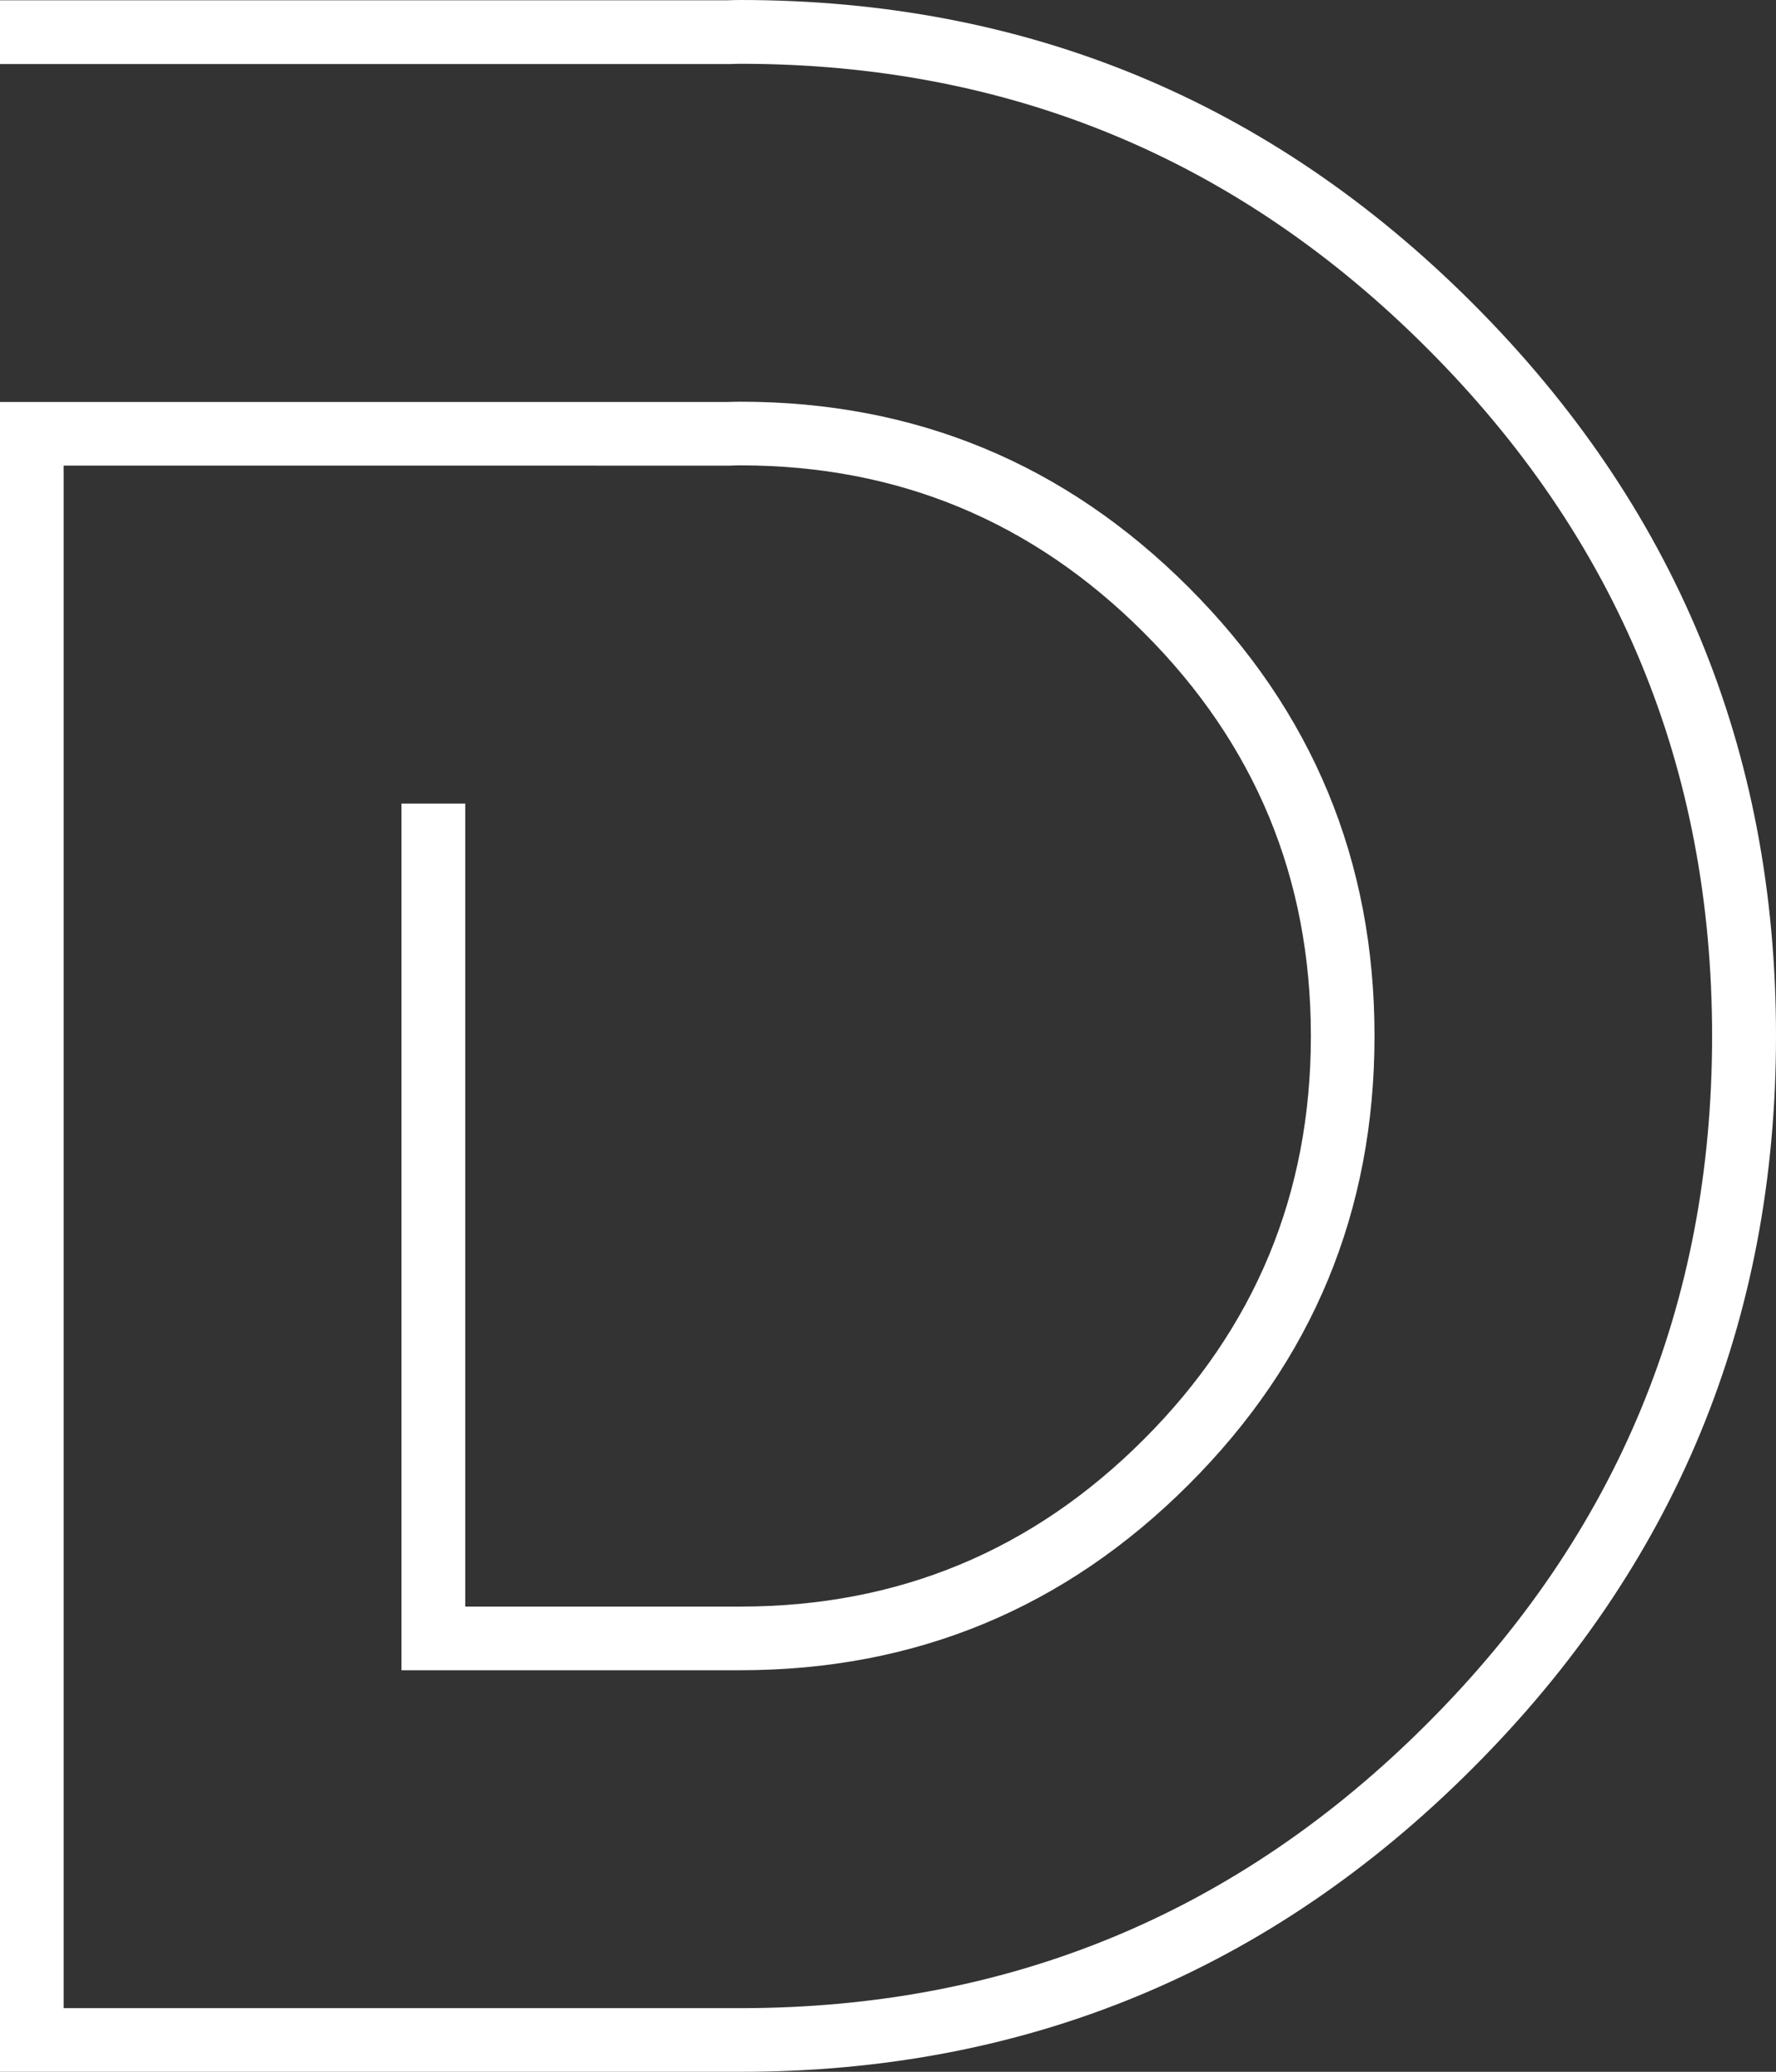 <?xml version="1.0" encoding="utf-8"?>
<!-- Generator: Adobe Illustrator 27.8.1, SVG Export Plug-In . SVG Version: 6.00 Build 0)  -->
<svg version="1.1" id="Laag_1" xmlns="http://www.w3.org/2000/svg" xmlns:xlink="http://www.w3.org/1999/xlink" x="0px" y="0px"
	 viewBox="0 0 133.68 155.91" style="enable-background:new 0 0 133.68 155.91;" xml:space="preserve">
<rect x="0" y="0" width="133.68" height="155.91" fill="#333333" stroke="none"/>
<style type="text/css">
	.st0{fill-rule:evenodd;clip-rule:evenodd;fill:#FFFFFF;}
</style>
<path class="st0" d="M55.73,4.8c-0.26,0-0.52,0.01-0.77,0.02c-0.05,0-0.08,0-0.1,0H0v-2.4c0-0.03,0-0.07,0-0.1v-2.3h54.77
	C55.08,0.01,55.4,0,55.73,0c21.53,0,39.9,7.61,55.11,22.82c15.23,15.23,22.84,33.6,22.84,55.13s-7.61,39.9-22.84,55.12
	c-15.21,15.23-33.59,22.84-55.11,22.84c-0.3,0-0.59,0-0.87,0H0V30.25h54.77c0.31-0.01,0.63-0.02,0.96-0.02
	c13.18,0,24.43,4.66,33.75,13.98s13.98,20.57,13.98,33.75c0,13.19-4.66,24.44-13.98,33.75c-9.32,9.32-20.57,13.98-33.75,13.98
	c-0.3,0-0.59,0-0.87,0H30.22V60.47h2.3c0.03,0,0.07,0,0.1,0h2.4v60.43h19.84c0.29,0,0.58,0,0.87,0c11.86,0,21.98-4.19,30.36-12.58
	c8.38-8.37,12.58-18.49,12.58-30.36c0-11.86-4.19-21.98-12.58-30.36c-8.38-8.38-18.5-12.58-30.36-12.58c-0.26,0-0.52,0.01-0.77,0.02
	c-0.05,0-0.08,0-0.1,0H4.79v116.08h50.06c0.29,0,0.58,0,0.87,0c20.21,0,37.45-7.14,51.72-21.43c14.29-14.28,21.43-31.52,21.43-51.72
	c0-20.21-7.14-37.45-21.43-51.74C93.17,11.94,75.93,4.8,55.73,4.8z"/>
</svg>
